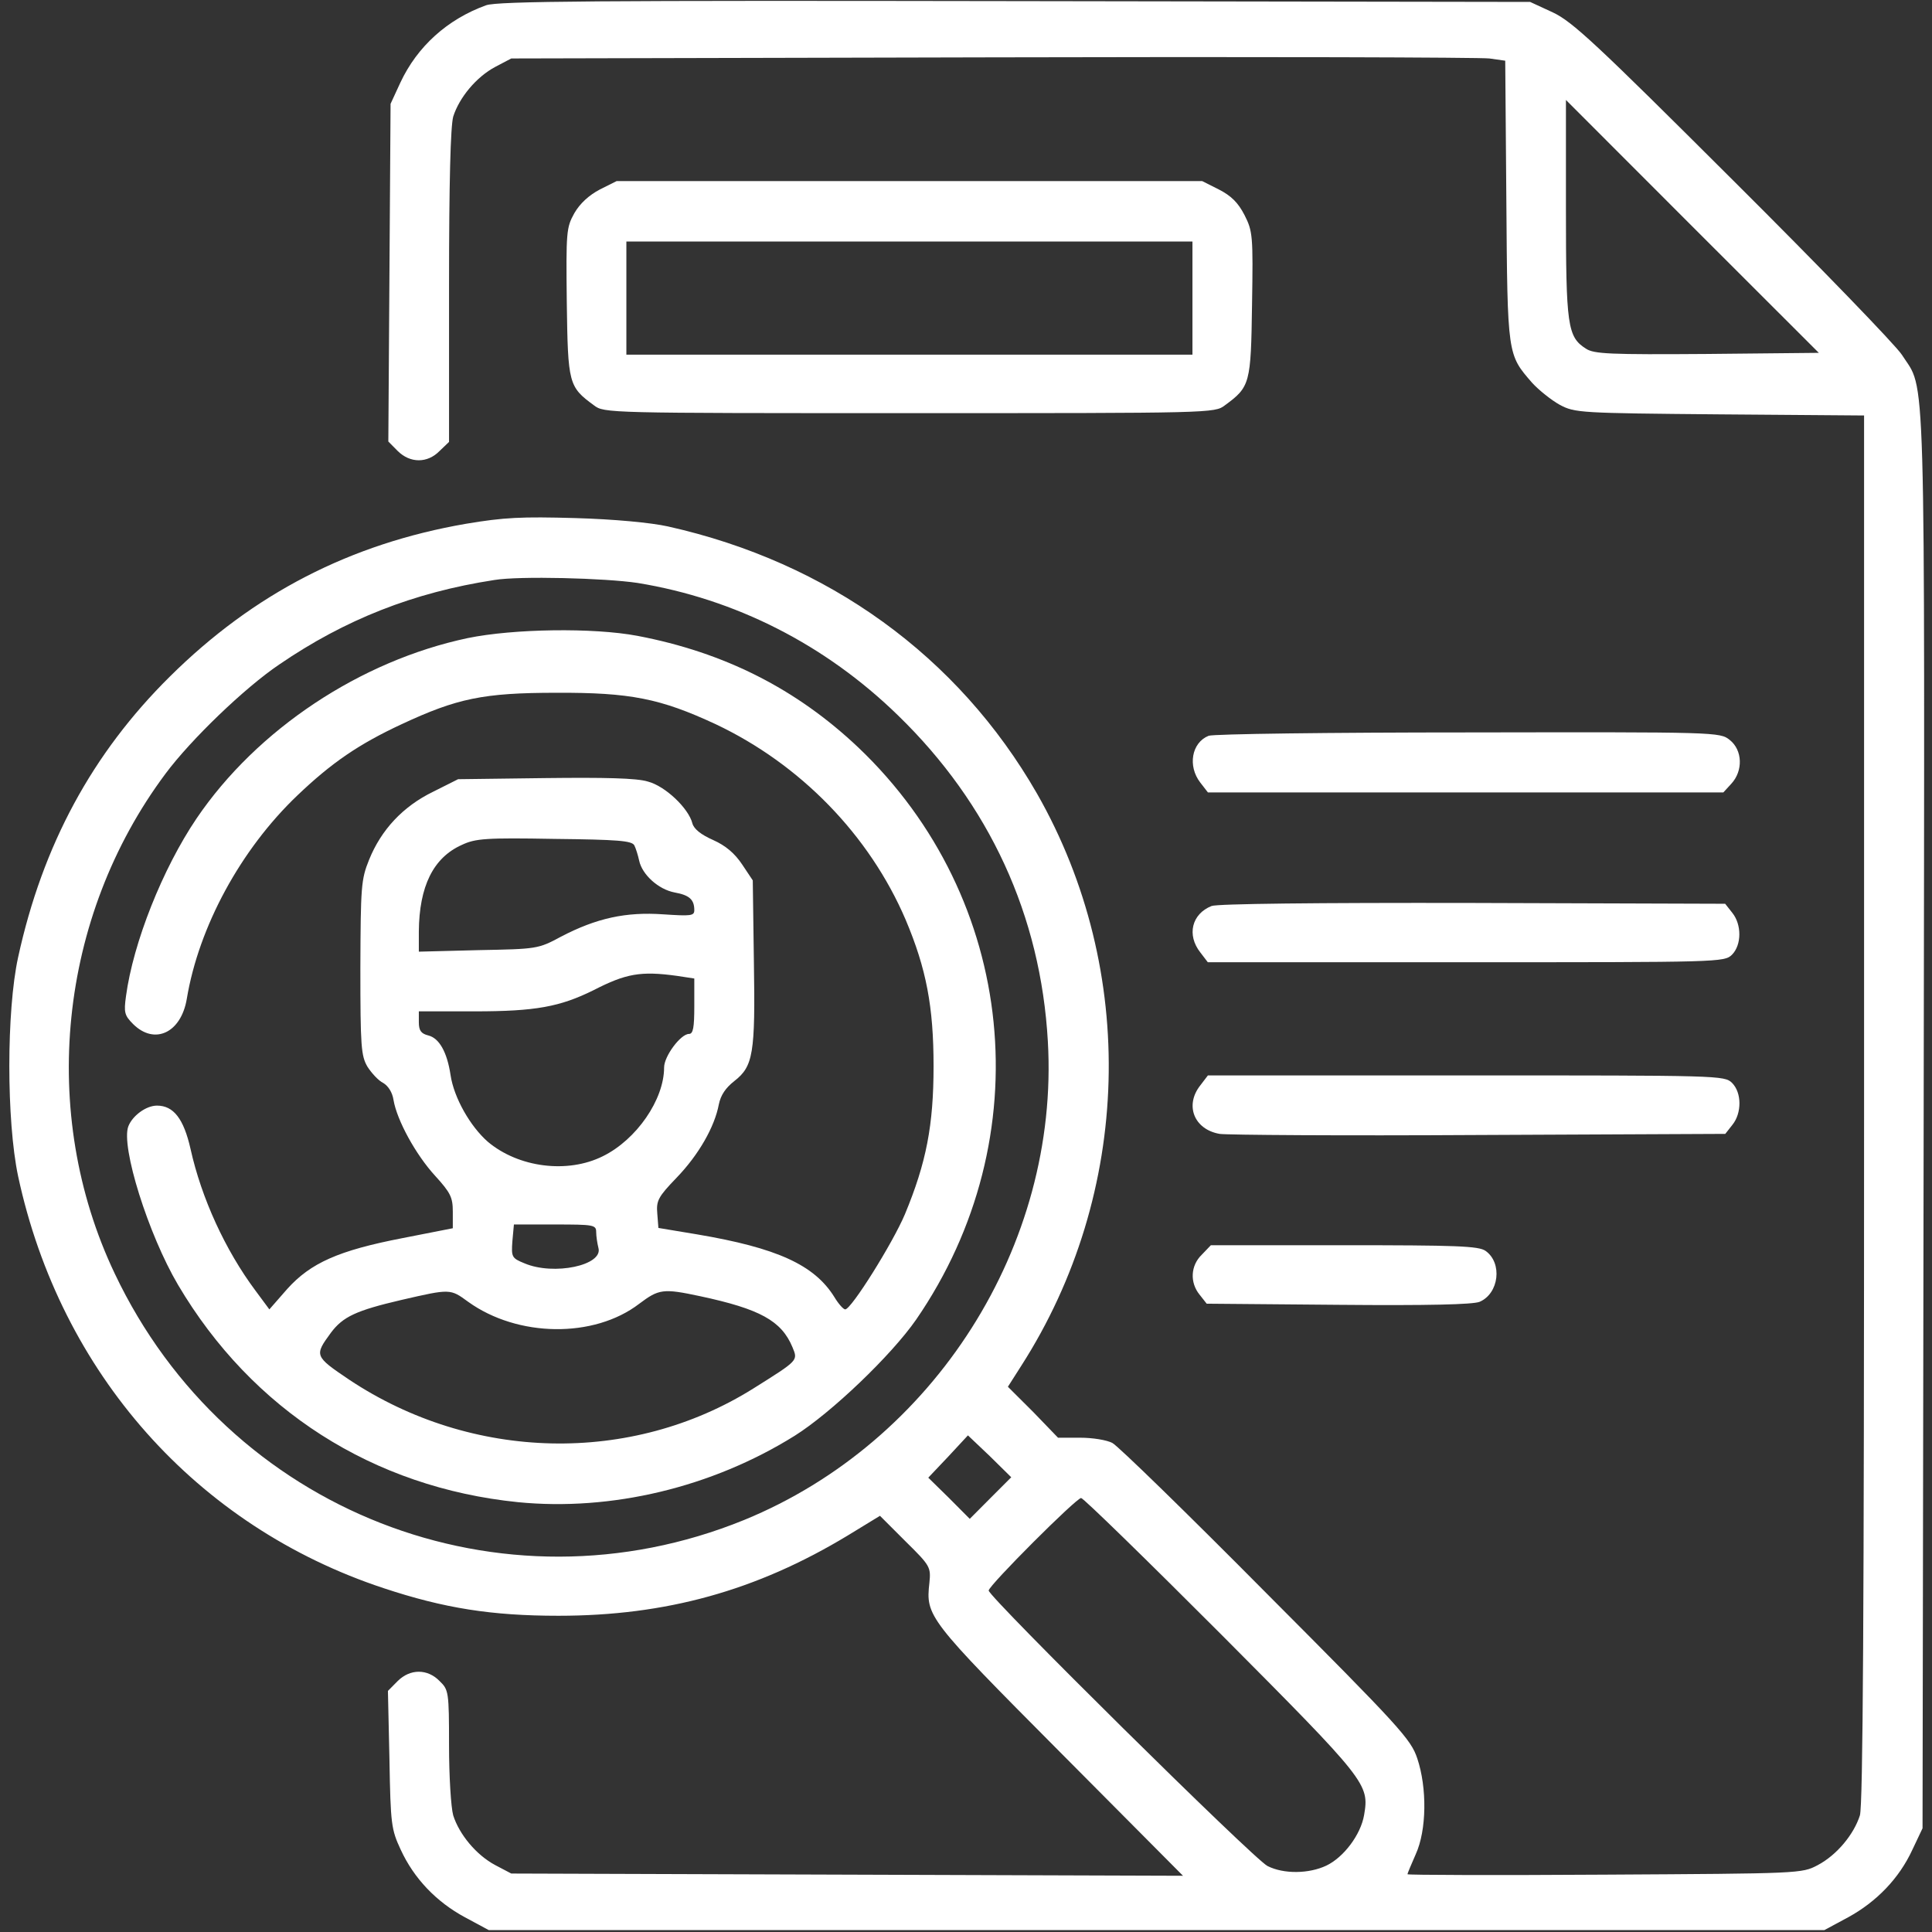 <?xml version="1.0" encoding="utf-8"?>
<svg xmlns="http://www.w3.org/2000/svg" width="19" height="19" viewBox="0 0 19 19" fill="none">
<rect x="0" y="0" width="19" height="19" fill="#333333" stroke="none"/>
<g clip-path="url(#clip0_1719_824)">
<path d="M4.78 0.052C4.401 0.189 4.104 0.456 3.937 0.813L3.841 1.021L3.83 2.679L3.819 4.342L3.911 4.435C4.034 4.557 4.204 4.557 4.323 4.435L4.416 4.346V2.817C4.416 1.778 4.431 1.243 4.457 1.147C4.516 0.961 4.683 0.757 4.872 0.657L5.028 0.575L9.76 0.564C12.361 0.557 14.562 0.564 14.647 0.575L14.803 0.597L14.814 1.978C14.825 3.499 14.825 3.485 15.066 3.763C15.133 3.837 15.259 3.937 15.341 3.982C15.489 4.06 15.534 4.063 16.914 4.075L18.332 4.086V10.899C18.332 15.894 18.321 17.749 18.291 17.853C18.232 18.039 18.065 18.243 17.875 18.343C17.72 18.425 17.701 18.425 15.783 18.436C14.714 18.443 13.842 18.44 13.842 18.432C13.842 18.421 13.879 18.336 13.923 18.235C14.031 17.998 14.035 17.582 13.938 17.293C13.875 17.104 13.771 16.989 12.454 15.668C11.678 14.885 10.995 14.22 10.94 14.191C10.884 14.161 10.743 14.139 10.624 14.139H10.405L10.161 13.886L9.912 13.638L10.042 13.434C11.133 11.734 11.192 9.545 10.198 7.804C9.422 6.453 8.145 5.529 6.568 5.177C6.401 5.14 6.041 5.106 5.659 5.095C5.128 5.08 4.958 5.088 4.583 5.151C3.447 5.347 2.494 5.837 1.67 6.654C0.909 7.407 0.419 8.309 0.178 9.415C0.063 9.942 0.063 11.021 0.178 11.567C0.594 13.504 1.933 15.011 3.774 15.619C4.368 15.816 4.835 15.89 5.492 15.89C6.546 15.89 7.437 15.645 8.338 15.1L8.654 14.907L8.906 15.159C9.151 15.4 9.155 15.412 9.14 15.567C9.103 15.894 9.125 15.924 10.424 17.23L11.634 18.447L8.331 18.436L5.028 18.425L4.872 18.343C4.683 18.243 4.516 18.039 4.457 17.853C4.435 17.775 4.416 17.467 4.416 17.167C4.416 16.636 4.412 16.618 4.323 16.532C4.204 16.41 4.034 16.41 3.911 16.532L3.815 16.629L3.83 17.304C3.841 17.942 3.848 17.991 3.941 18.191C4.071 18.473 4.29 18.703 4.572 18.855L4.806 18.981H11.374H17.942L18.176 18.855C18.454 18.703 18.677 18.473 18.807 18.191L18.907 17.98L18.918 11.025C18.929 3.358 18.941 3.863 18.703 3.488C18.644 3.396 17.898 2.624 17.044 1.774C15.694 0.427 15.463 0.212 15.271 0.122L15.048 0.019L9.982 0.011C5.882 0.004 4.891 0.011 4.78 0.052ZM16.788 3.481C15.831 3.488 15.675 3.481 15.597 3.429C15.415 3.314 15.4 3.203 15.4 2.052V0.983L16.643 2.227L17.887 3.47L16.788 3.481ZM6.271 5.733C7.229 5.889 8.116 6.338 8.832 7.036C9.73 7.908 10.235 9.003 10.305 10.242C10.42 12.246 9.188 14.183 7.318 14.948C4.932 15.92 2.238 14.866 1.128 12.524C0.378 10.947 0.575 9.018 1.629 7.607C1.878 7.273 2.405 6.765 2.746 6.535C3.392 6.093 4.067 5.826 4.861 5.704C5.106 5.663 5.952 5.685 6.271 5.733ZM9.741 14.732L9.537 14.937L9.333 14.732L9.129 14.532L9.326 14.324L9.519 14.116L9.734 14.32L9.945 14.528L9.741 14.732ZM12.012 16.076C13.445 17.516 13.467 17.545 13.415 17.85C13.382 18.043 13.215 18.265 13.044 18.347C12.873 18.428 12.625 18.432 12.465 18.351C12.331 18.284 9.723 15.705 9.723 15.642C9.723 15.593 10.584 14.732 10.632 14.732C10.654 14.732 11.274 15.337 12.012 16.076Z" fill="white"/>
<path d="M4.601 6.275C3.544 6.498 2.527 7.173 1.933 8.049C1.599 8.543 1.31 9.27 1.239 9.797C1.217 9.957 1.224 9.986 1.31 10.072C1.521 10.28 1.781 10.157 1.837 9.823C1.955 9.114 2.367 8.354 2.924 7.823C3.262 7.5 3.529 7.318 3.952 7.121C4.494 6.869 4.75 6.813 5.473 6.813C6.197 6.81 6.494 6.869 7.036 7.121C7.871 7.515 8.55 8.213 8.906 9.044C9.11 9.526 9.181 9.901 9.181 10.484C9.181 11.066 9.11 11.434 8.899 11.942C8.78 12.224 8.372 12.877 8.312 12.877C8.294 12.877 8.245 12.822 8.205 12.755C8.008 12.439 7.641 12.272 6.854 12.139L6.475 12.076L6.464 11.935C6.453 11.808 6.472 11.771 6.654 11.582C6.872 11.356 7.028 11.081 7.069 10.862C7.088 10.769 7.136 10.699 7.221 10.632C7.407 10.487 7.429 10.365 7.414 9.459L7.403 8.658L7.299 8.502C7.225 8.391 7.136 8.316 7.013 8.261C6.895 8.209 6.824 8.153 6.809 8.097C6.772 7.949 6.542 7.73 6.371 7.686C6.264 7.652 5.945 7.645 5.358 7.652L4.505 7.663L4.26 7.786C3.963 7.93 3.748 8.161 3.629 8.457C3.551 8.65 3.547 8.721 3.544 9.519C3.544 10.294 3.551 10.383 3.614 10.491C3.655 10.554 3.722 10.628 3.77 10.651C3.818 10.68 3.859 10.743 3.87 10.818C3.904 11.018 4.089 11.356 4.279 11.563C4.431 11.73 4.453 11.775 4.453 11.916V12.079L3.959 12.176C3.328 12.298 3.054 12.421 2.824 12.677L2.649 12.877L2.512 12.692C2.215 12.294 1.981 11.782 1.874 11.3C1.807 11.003 1.707 10.873 1.544 10.873C1.436 10.873 1.302 10.973 1.262 11.077C1.187 11.274 1.458 12.139 1.751 12.636C2.479 13.868 3.67 14.629 5.095 14.773C6.011 14.863 6.999 14.629 7.815 14.12C8.175 13.894 8.765 13.33 9.01 12.977C10.238 11.192 10.001 8.836 8.442 7.352C7.834 6.776 7.125 6.416 6.268 6.253C5.833 6.171 5.05 6.183 4.601 6.275ZM6.238 8.313C6.253 8.342 6.275 8.413 6.286 8.465C6.316 8.602 6.475 8.747 6.635 8.777C6.78 8.803 6.828 8.847 6.828 8.951C6.828 9.007 6.795 9.01 6.524 8.992C6.156 8.966 5.867 9.029 5.518 9.211C5.292 9.333 5.28 9.333 4.705 9.344L4.119 9.359V9.159C4.123 8.717 4.26 8.435 4.542 8.309C4.676 8.246 4.776 8.238 5.451 8.25C6.078 8.257 6.212 8.268 6.238 8.313ZM6.657 9.597L6.828 9.623V9.894C6.828 10.105 6.817 10.168 6.776 10.168C6.694 10.168 6.531 10.387 6.531 10.498C6.531 10.814 6.26 11.207 5.93 11.37C5.581 11.545 5.099 11.482 4.798 11.229C4.624 11.077 4.464 10.795 4.431 10.573C4.397 10.346 4.319 10.209 4.212 10.183C4.141 10.165 4.119 10.135 4.119 10.053V9.946H4.668C5.269 9.946 5.507 9.901 5.837 9.738C6.156 9.574 6.301 9.548 6.657 9.597ZM5.863 12.116C5.863 12.157 5.874 12.228 5.885 12.272C5.934 12.443 5.447 12.547 5.158 12.424C5.032 12.373 5.028 12.361 5.039 12.206L5.054 12.042H5.459C5.837 12.042 5.863 12.046 5.863 12.116ZM4.605 12.803C5.091 13.152 5.841 13.163 6.286 12.822C6.479 12.677 6.52 12.669 6.884 12.747C7.474 12.873 7.685 12.989 7.793 13.248C7.848 13.382 7.856 13.374 7.407 13.656C6.208 14.406 4.642 14.373 3.432 13.567C3.091 13.337 3.091 13.33 3.254 13.107C3.373 12.948 3.503 12.888 3.948 12.784C4.431 12.673 4.427 12.673 4.605 12.803Z" fill="white"/>
<path d="M5.9 1.863C5.793 1.919 5.704 2 5.648 2.097C5.57 2.238 5.566 2.275 5.574 2.976C5.585 3.774 5.592 3.804 5.841 3.986C5.941 4.063 5.971 4.063 8.943 4.063C11.916 4.063 11.946 4.063 12.046 3.986C12.294 3.804 12.302 3.774 12.313 2.995C12.324 2.316 12.32 2.275 12.239 2.115C12.176 1.993 12.109 1.926 11.986 1.863L11.823 1.781H8.943H6.064L5.9 1.863ZM11.727 2.932V3.488H8.943H6.16V2.932V2.375H8.943H11.727V2.932Z" fill="white"/>
<path d="M11.886 7.236C11.719 7.303 11.678 7.533 11.804 7.696L11.879 7.793H14.413H16.948L17.026 7.708C17.144 7.581 17.137 7.377 17.011 7.277C16.914 7.199 16.885 7.199 14.439 7.203C13.081 7.203 11.931 7.218 11.886 7.236Z" fill="white"/>
<path d="M11.915 8.91C11.719 8.988 11.67 9.196 11.804 9.366L11.878 9.463H14.42C16.91 9.463 16.958 9.463 17.033 9.389C17.129 9.292 17.129 9.092 17.036 8.977L16.966 8.888L14.483 8.88C12.936 8.877 11.971 8.888 11.915 8.91Z" fill="white"/>
<path d="M11.805 10.673C11.649 10.869 11.742 11.107 11.994 11.151C12.061 11.162 13.207 11.17 14.54 11.162L16.967 11.151L17.037 11.062C17.13 10.947 17.13 10.747 17.034 10.65C16.959 10.576 16.911 10.576 14.421 10.576H11.879L11.805 10.673Z" fill="white"/>
<path d="M11.819 12.339C11.708 12.446 11.7 12.613 11.797 12.732L11.867 12.821L13.159 12.832C14.053 12.84 14.48 12.829 14.55 12.803C14.743 12.721 14.777 12.42 14.61 12.302C14.543 12.253 14.316 12.246 13.218 12.246H11.908L11.819 12.339Z" fill="white"/>
</g>
<defs>
<clipPath id="clip0_1719_824">
<rect width="19" height="19" fill="white"/>
</clipPath>
</defs>
</svg>